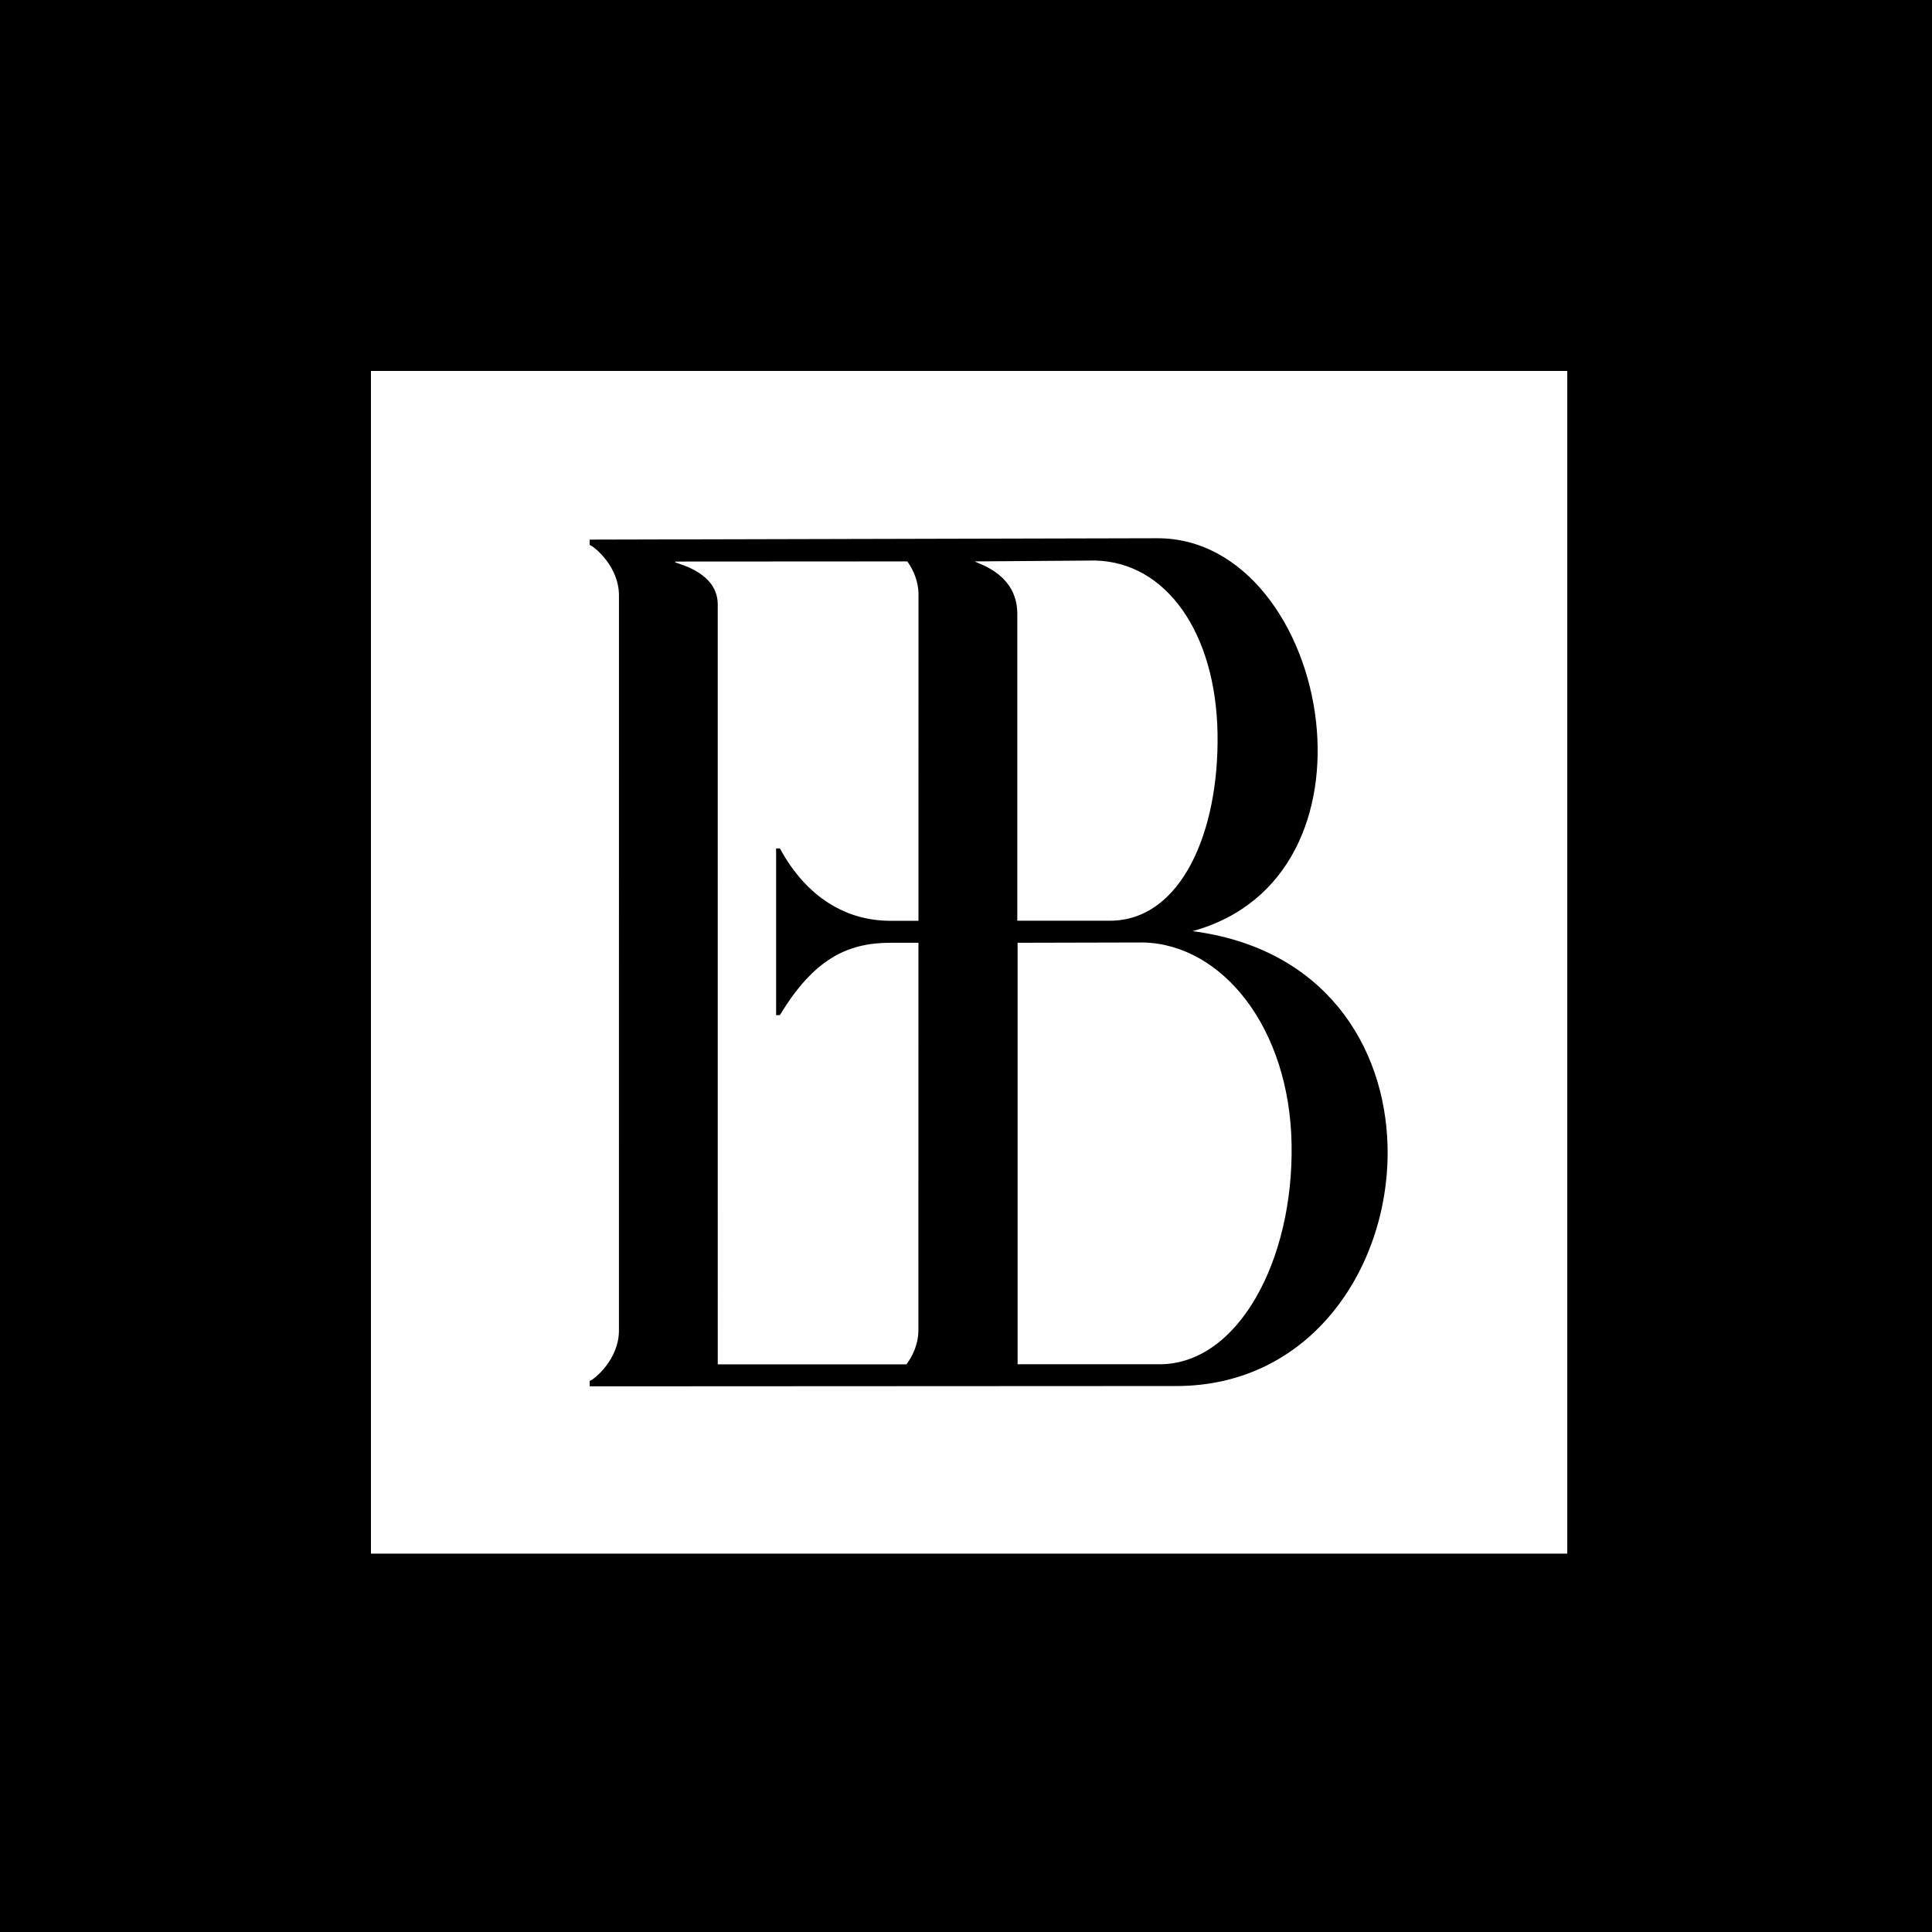 <?xml version="1.0" encoding="UTF-8"?> <svg xmlns="http://www.w3.org/2000/svg" width="250" height="250" viewBox="0 0 250 250" fill="none"><rect width="250" height="250" fill="black"></rect><path fill-rule="evenodd" clip-rule="evenodd" d="M48 48H202.803V201.037H48V48ZM118.854 76.949C118.86 75.238 118.195 73.764 117.412 72.646L87.377 72.664V72.772C88.219 73.094 92.772 74.208 92.875 78.108L92.877 176.544H117.303C118.102 175.446 118.804 173.977 118.839 172.262L118.846 121.994H115.099C109.61 122.024 105.276 124.135 100.918 131.358H100.428V109.785H100.918C104.432 116.252 109.61 119.12 115.099 119.15H118.848L118.854 76.949ZM131.679 121.995V176.535H150.048C160.193 176.535 167.398 163.121 167.131 148.043C166.863 132.963 158.149 122.213 147.959 121.956L131.679 121.995ZM149.743 69.648C161.086 69.621 168.931 81.171 170.294 93.368C171.58 104.883 167.089 116.986 154.312 120.491C171.354 122.699 179.208 135.291 179.548 148.262C179.947 163.576 169.878 179.423 152.089 179.352L76.305 179.39V178.702C76.986 178.44 80.014 175.918 80.09 172.308L80.093 77.063C80.103 73.368 76.996 70.778 76.305 70.513V69.825L149.743 69.648ZM126.14 72.646V72.664C126.982 73.062 131.536 74.44 131.638 79.26V119.142H143.61C152.829 119.142 157.788 107.659 157.547 94.811C157.303 81.965 150.972 72.751 141.714 72.532L126.14 72.646Z" fill="#FEFEFE"></path></svg> 